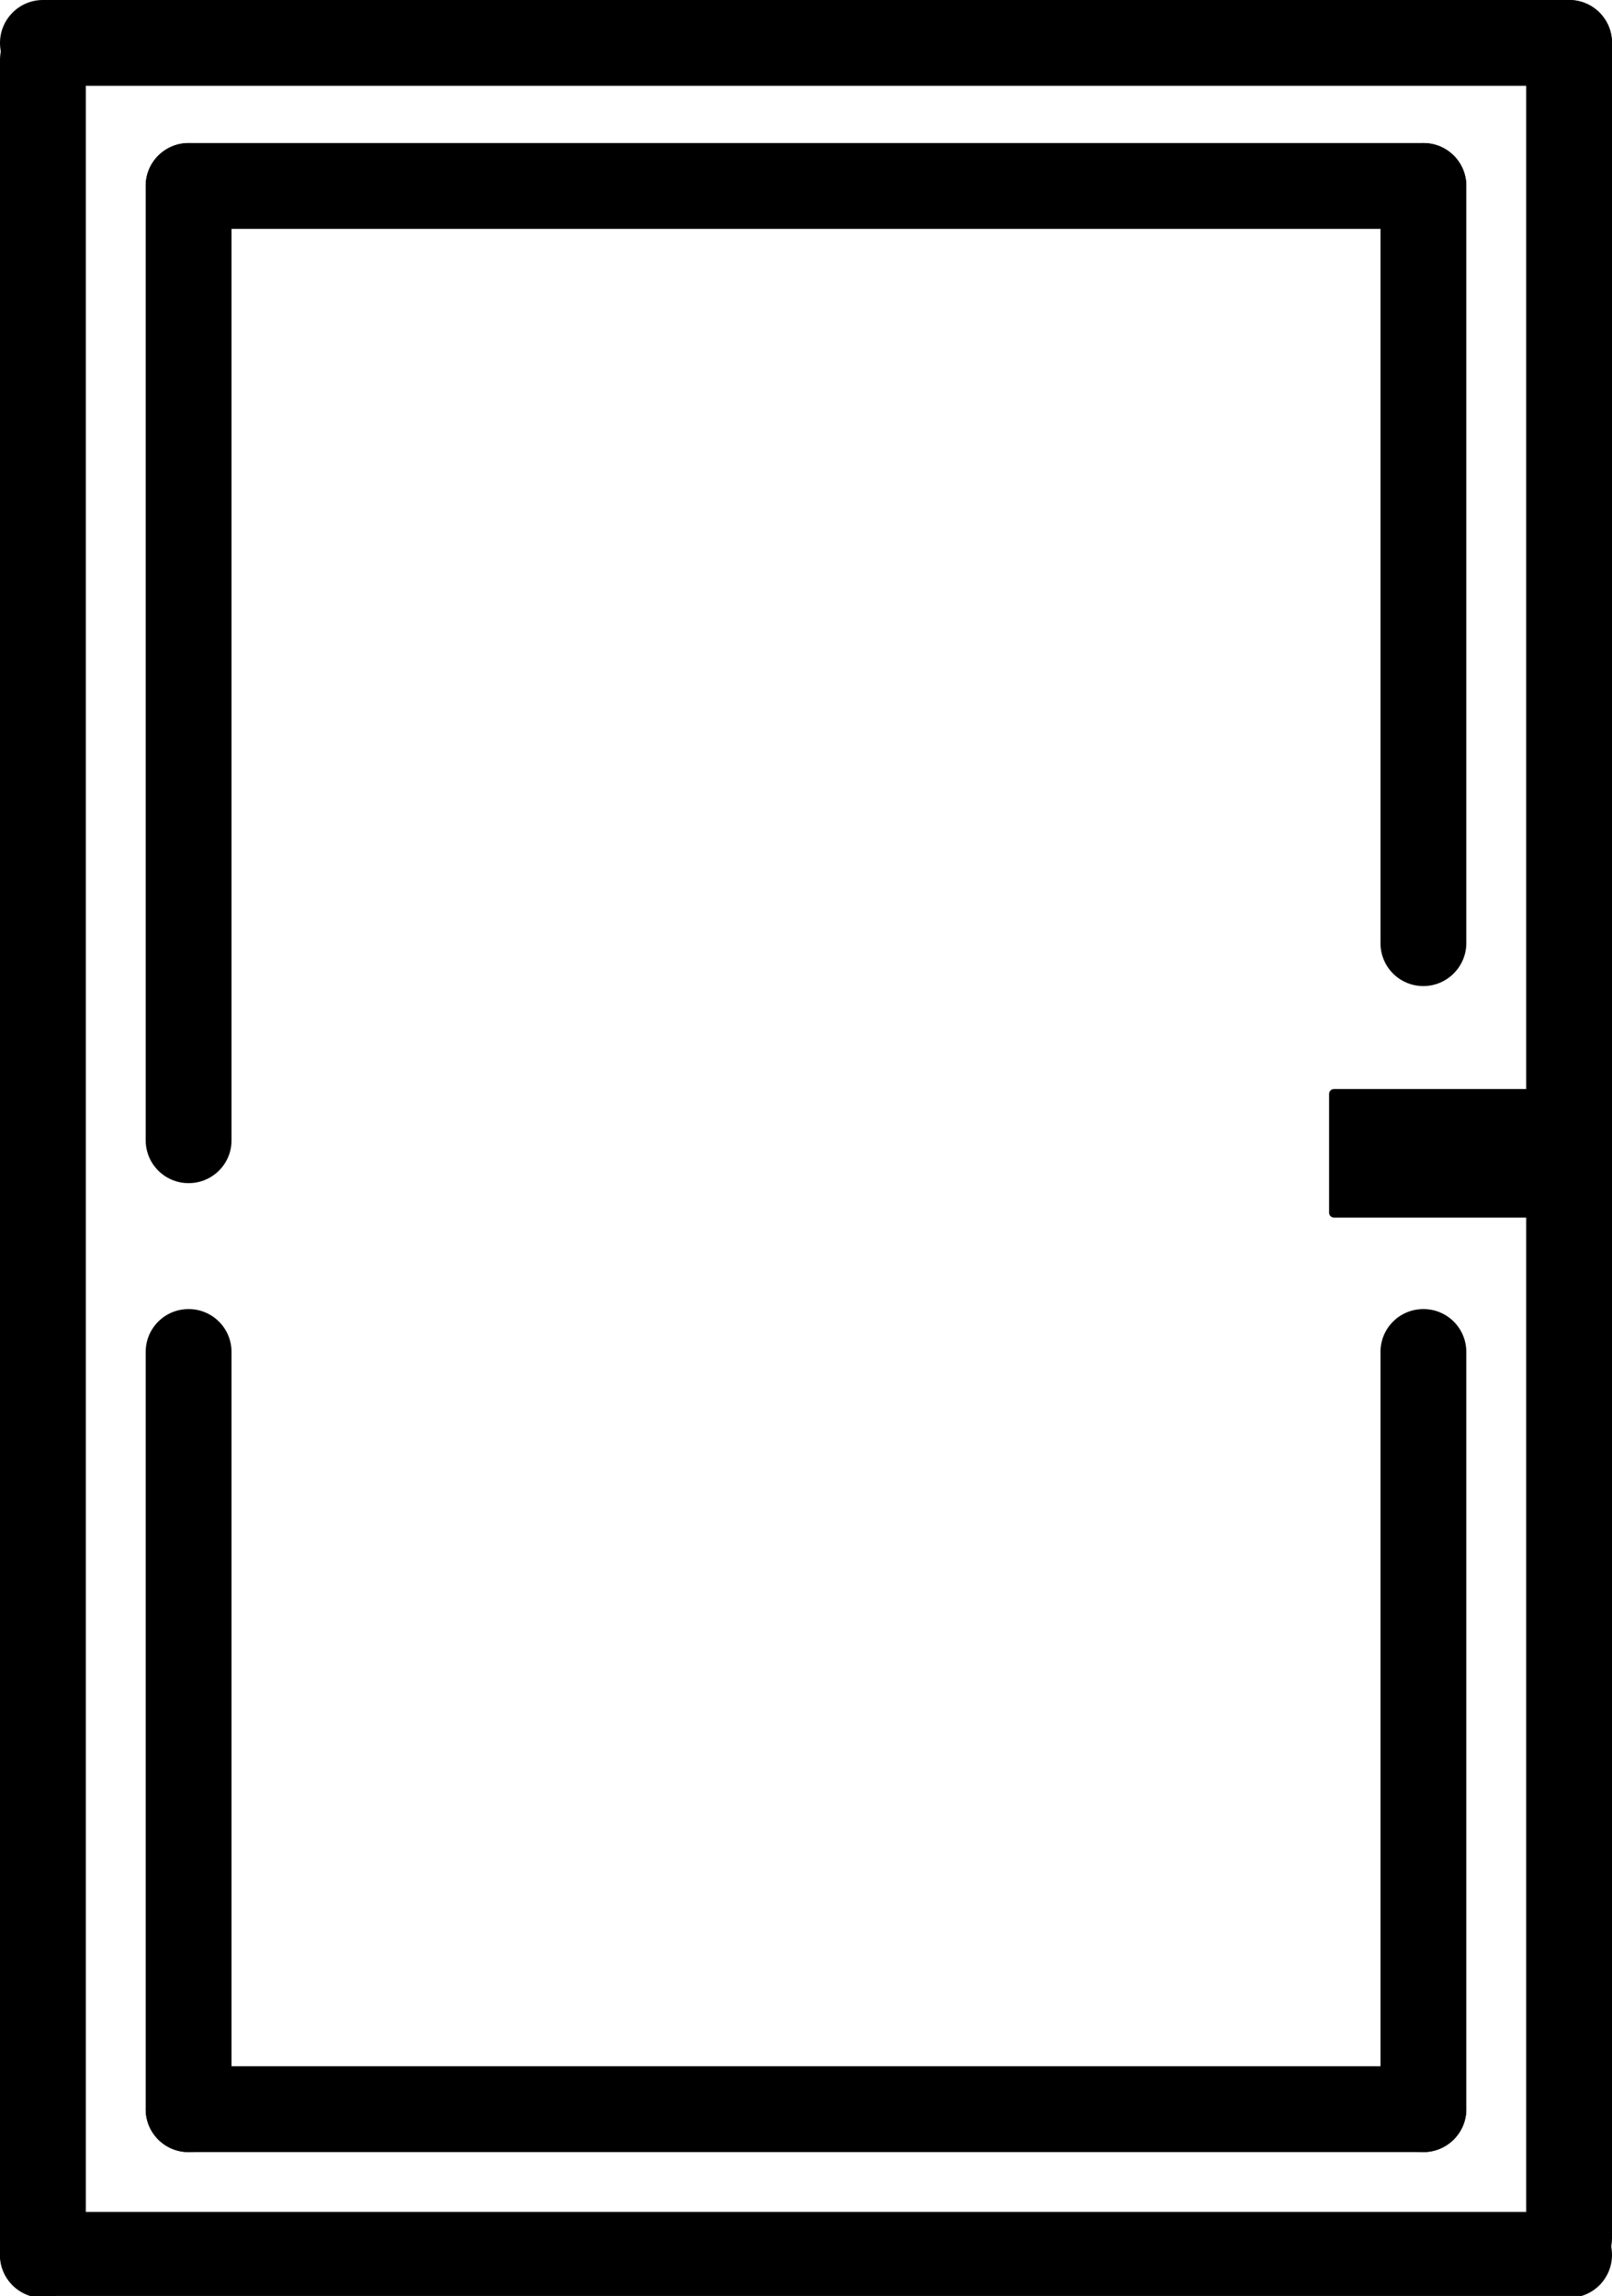 <?xml version="1.0" encoding="utf-8"?>
<!-- Generator: Adobe Illustrator 26.3.1, SVG Export Plug-In . SVG Version: 6.00 Build 0)  -->
<svg version="1.1" id="Calque_1" xmlns="http://www.w3.org/2000/svg" xmlns:xlink="http://www.w3.org/1999/xlink" x="0px" y="0px"
	 viewBox="0 0 800 1139.5" style="enable-background:new 0 0 800 1139.5;" xml:space="preserve">
<g>
	<path d="M21.3,1140.4c-11.8,0-21.3-9.5-21.3-21.3V29.8C0,18,9.5,8.5,21.3,8.5S42.6,18,42.6,29.8v1089.4
		C42.6,1130.9,33,1140.4,21.3,1140.4z"/>
	<path d="M778.7,1131.9c-11.8,0-21.3-9.5-21.3-21.3V21.3C757.4,9.5,767,0,778.7,0C790.5,0,800,9.5,800,21.3v1089.4
		C800,1122.4,790.5,1131.9,778.7,1131.9z"/>
	<path d="M778.7,42.6H21.3C9.5,42.6,0,33,0,21.3S9.5,0,21.3,0h757.4C790.5,0,800,9.5,800,21.3S790.5,42.6,778.7,42.6z"/>
	<path d="M706.4,113.6H93.6c-11.8,0-21.3-9.5-21.3-21.3S81.9,71,93.6,71h612.8c11.8,0,21.3,9.5,21.3,21.3S718.1,113.6,706.4,113.6z"
		/>
	<path d="M778.7,1140.4H21.3c-11.8,0-21.3-9.5-21.3-21.3s9.5-21.3,21.3-21.3h757.4c11.8,0,21.3,9.5,21.3,21.3
		S790.5,1140.4,778.7,1140.4z"/>
	<path d="M93.6,587.2c-11.8,0-21.3-9.5-21.3-21.3V92.3c0-11.8,9.5-21.3,21.3-21.3s21.3,9.5,21.3,21.3V566
		C114.9,577.7,105.4,587.2,93.6,587.2z"/>
	<path d="M706.4,489.4c-11.8,0-21.3-9.5-21.3-21.3V92.3c0-11.8,9.5-21.3,21.3-21.3c11.8,0,21.3,9.5,21.3,21.3v375.8
		C727.7,479.8,718.1,489.4,706.4,489.4z"/>
	<path d="M706.4,1068.1H93.6c-11.8,0-21.3-9.5-21.3-21.3c0-11.8,9.5-21.3,21.3-21.3h612.8c11.8,0,21.3,9.5,21.3,21.3
		C727.7,1058.6,718.1,1068.1,706.4,1068.1z"/>
	<path d="M93.6,1068.1c-11.8,0-21.3-9.5-21.3-21.3V671c0-11.8,9.5-21.3,21.3-21.3s21.3,9.5,21.3,21.3v375.8
		C114.9,1058.6,105.4,1068.1,93.6,1068.1z"/>
	<path d="M706.4,1068.1c-11.8,0-21.3-9.5-21.3-21.3V671c0-11.8,9.5-21.3,21.3-21.3c11.8,0,21.3,9.5,21.3,21.3v375.8
		C727.7,1058.6,718.1,1068.1,706.4,1068.1z"/>
	<path d="M797.6,604.3H662c-1.3,0-2.4-1.1-2.4-2.4v-59c0-1.3,1.1-2.4,2.4-2.4h135.6c1.3,0,2.4,1.1,2.4,2.4v59
		C800,603.2,798.9,604.3,797.6,604.3z"/>
</g>
</svg>
